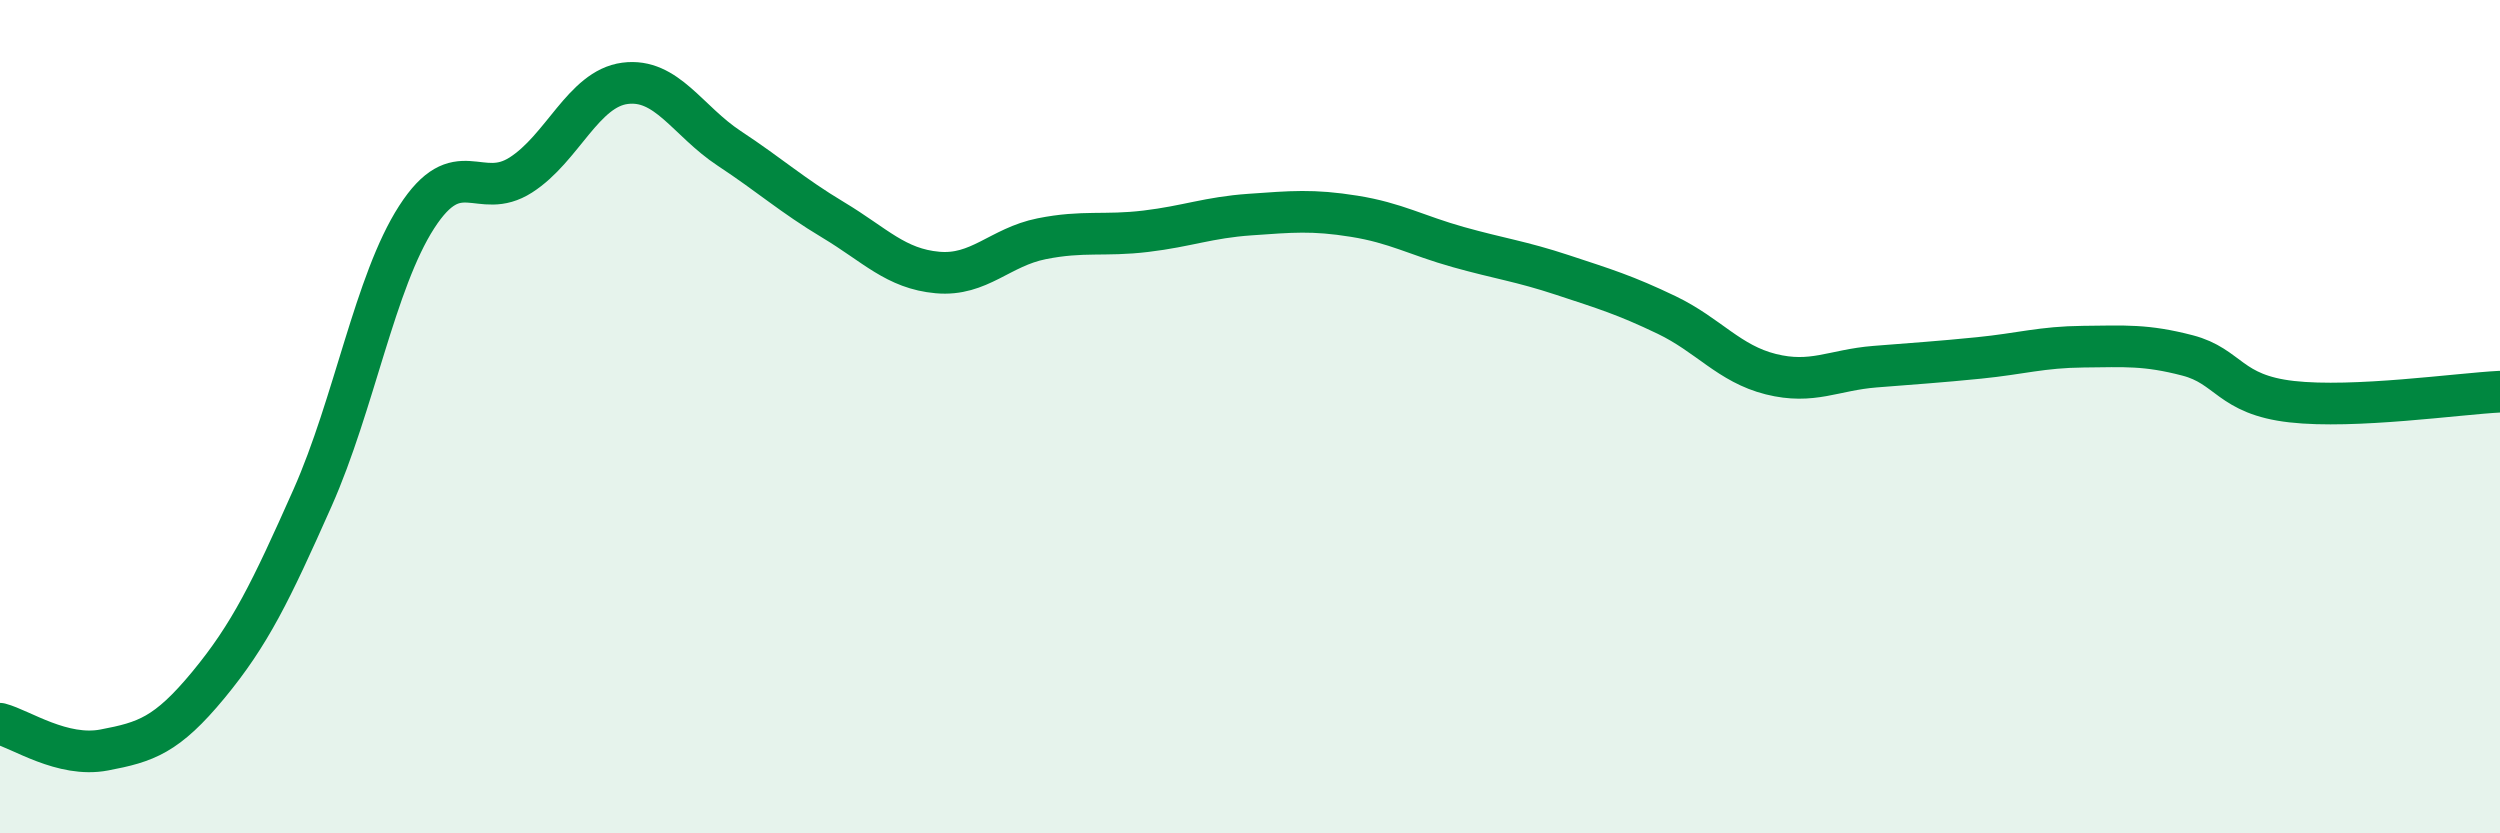 
    <svg width="60" height="20" viewBox="0 0 60 20" xmlns="http://www.w3.org/2000/svg">
      <path
        d="M 0,17.37 C 0.5,17.5 1.5,18.19 2.5,18 C 3.5,17.81 4,17.65 5,16.44 C 6,15.23 6.5,14.2 7.5,11.95 C 8.5,9.7 9,6.76 10,5.21 C 11,3.66 11.5,4.84 12.5,4.2 C 13.5,3.56 14,2.13 15,2 C 16,1.87 16.5,2.9 17.5,3.56 C 18.5,4.22 19,4.68 20,5.28 C 21,5.88 21.5,6.45 22.5,6.54 C 23.5,6.63 24,5.93 25,5.73 C 26,5.53 26.5,5.67 27.5,5.55 C 28.5,5.43 29,5.22 30,5.15 C 31,5.08 31.5,5.03 32.5,5.19 C 33.5,5.35 34,5.65 35,5.93 C 36,6.21 36.5,6.27 37.5,6.6 C 38.5,6.93 39,7.08 40,7.56 C 41,8.04 41.5,8.73 42.5,8.98 C 43.5,9.23 44,8.88 45,8.8 C 46,8.72 46.5,8.69 47.5,8.59 C 48.5,8.49 49,8.33 50,8.32 C 51,8.31 51.5,8.27 52.5,8.53 C 53.5,8.79 53.5,9.47 55,9.64 C 56.5,9.81 59,9.45 60,9.4L60 20L0 20Z"
        fill="#008740"
        opacity="0.1"
        stroke-linecap="round"
        stroke-linejoin="round"
      />
      <path
        d="M 0,17.37 C 0.5,17.5 1.5,18.19 2.5,18 C 3.5,17.81 4,17.65 5,16.44 C 6,15.23 6.5,14.2 7.5,11.95 C 8.5,9.7 9,6.76 10,5.21 C 11,3.66 11.5,4.84 12.5,4.2 C 13.5,3.56 14,2.13 15,2 C 16,1.87 16.5,2.9 17.5,3.56 C 18.5,4.22 19,4.68 20,5.28 C 21,5.88 21.5,6.45 22.5,6.54 C 23.5,6.63 24,5.93 25,5.73 C 26,5.53 26.5,5.67 27.5,5.55 C 28.5,5.43 29,5.22 30,5.15 C 31,5.08 31.5,5.03 32.5,5.19 C 33.5,5.35 34,5.65 35,5.93 C 36,6.21 36.5,6.27 37.5,6.6 C 38.5,6.93 39,7.08 40,7.56 C 41,8.04 41.5,8.73 42.5,8.98 C 43.5,9.23 44,8.88 45,8.8 C 46,8.72 46.5,8.69 47.5,8.59 C 48.5,8.49 49,8.33 50,8.32 C 51,8.31 51.5,8.27 52.5,8.53 C 53.5,8.79 53.5,9.47 55,9.64 C 56.5,9.81 59,9.45 60,9.4"
        stroke="#008740"
        stroke-width="1"
        fill="none"
        stroke-linecap="round"
        stroke-linejoin="round"
      />
    </svg>
  